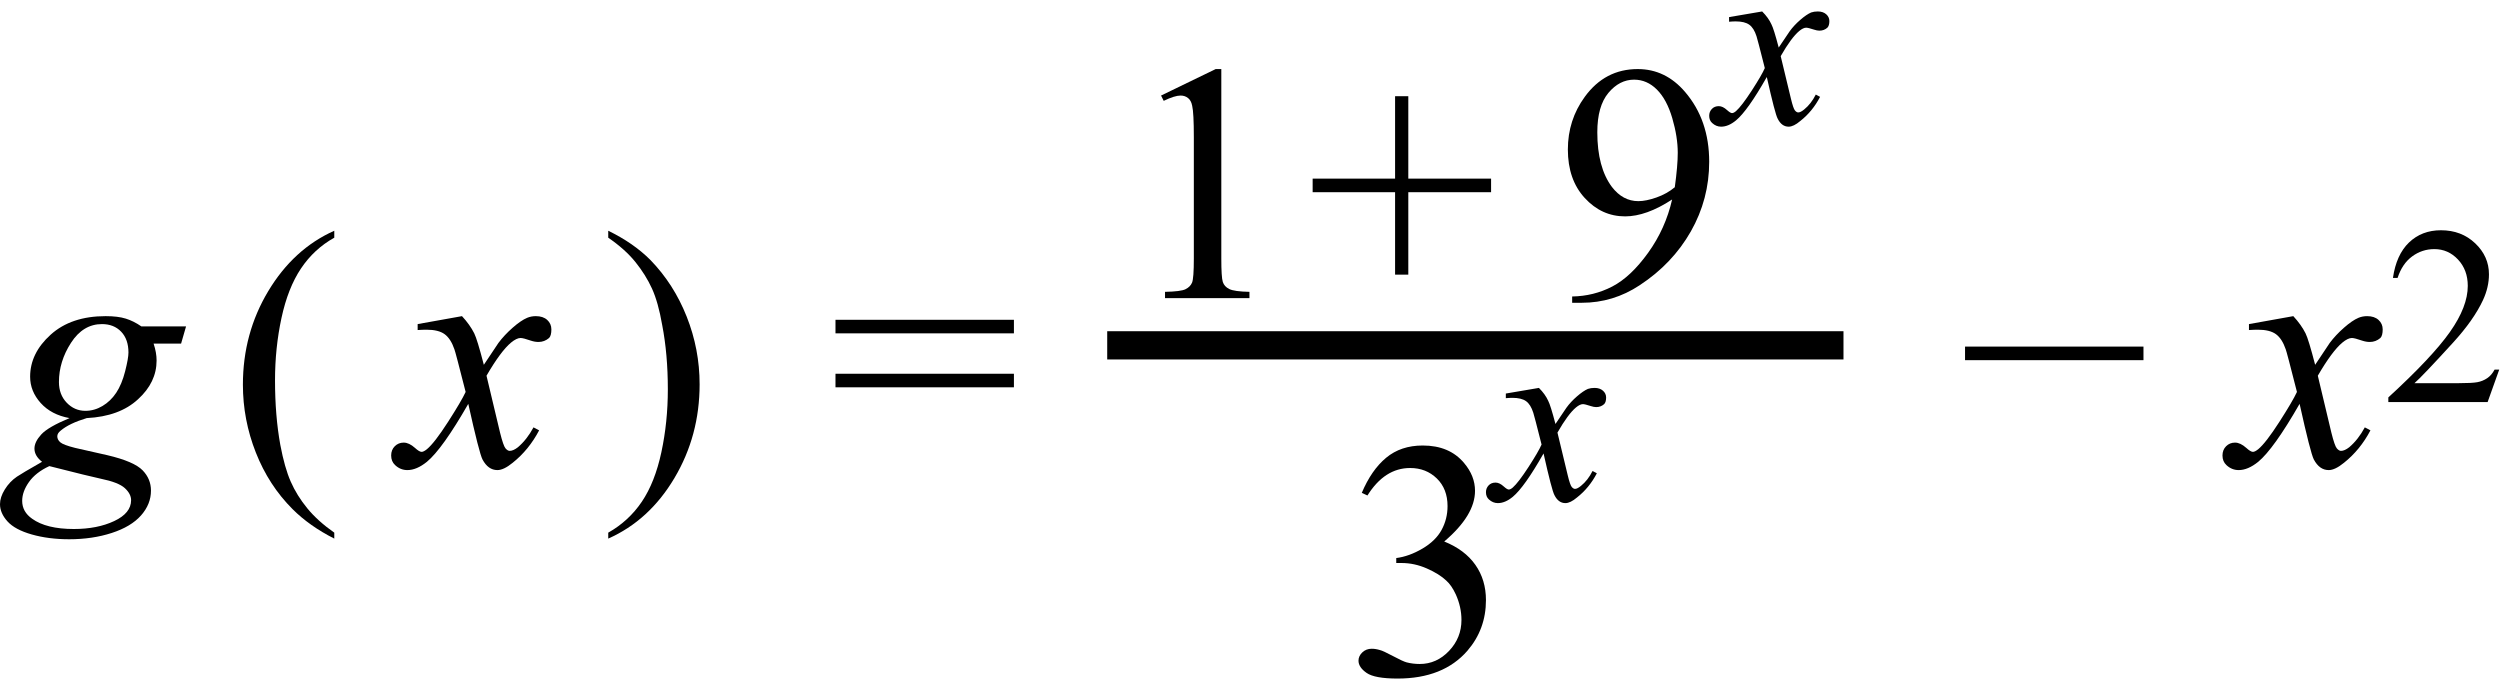 <svg xmlns="http://www.w3.org/2000/svg" xmlns:xlink="http://www.w3.org/1999/xlink" stroke-dasharray="none" shape-rendering="auto" font-family="'Dialog'" width="118" text-rendering="auto" fill-opacity="1" contentScriptType="text/ecmascript" color-interpolation="auto" color-rendering="auto" preserveAspectRatio="xMidYMid meet" font-size="12" fill="black" stroke="black" image-rendering="auto" stroke-miterlimit="10" zoomAndPan="magnify" version="1.0" stroke-linecap="square" stroke-linejoin="miter" contentStyleType="text/css" font-style="normal" height="33" stroke-width="1" stroke-dashoffset="0" font-weight="normal" stroke-opacity="1"><defs id="genericDefs"/><g><g text-rendering="optimizeLegibility" transform="translate(0.438,22)" color-rendering="optimizeQuality" color-interpolation="linearRGB" image-rendering="optimizeQuality"><path d="M8.344 -6.594 L8.109 -5.781 L6.812 -5.781 Q6.953 -5.359 6.953 -4.984 Q6.953 -3.953 6.078 -3.156 Q5.203 -2.344 3.656 -2.266 Q2.828 -2.016 2.422 -1.672 Q2.266 -1.547 2.266 -1.406 Q2.266 -1.25 2.406 -1.125 Q2.547 -1 3.109 -0.859 L4.625 -0.516 Q5.891 -0.219 6.297 0.203 Q6.688 0.609 6.688 1.156 Q6.688 1.797 6.219 2.328 Q5.75 2.859 4.836 3.156 Q3.922 3.453 2.828 3.453 Q1.859 3.453 1.062 3.227 Q0.266 3 -0.086 2.609 Q-0.438 2.219 -0.438 1.797 Q-0.438 1.469 -0.211 1.102 Q0.016 0.734 0.359 0.5 Q0.562 0.359 1.547 -0.203 Q1.188 -0.484 1.188 -0.828 Q1.188 -1.141 1.508 -1.492 Q1.828 -1.844 2.844 -2.266 Q1.984 -2.422 1.484 -2.977 Q0.984 -3.531 0.984 -4.219 Q0.984 -5.328 1.953 -6.203 Q2.922 -7.078 4.547 -7.078 Q5.125 -7.078 5.5 -6.961 Q5.875 -6.844 6.234 -6.594 L8.344 -6.594 ZM5.625 -5.359 Q5.625 -5.984 5.281 -6.344 Q4.938 -6.703 4.375 -6.703 Q3.484 -6.703 2.914 -5.82 Q2.344 -4.938 2.344 -3.969 Q2.344 -3.375 2.711 -2.992 Q3.078 -2.609 3.594 -2.609 Q4.016 -2.609 4.398 -2.836 Q4.781 -3.062 5.047 -3.461 Q5.312 -3.859 5.469 -4.477 Q5.625 -5.094 5.625 -5.359 ZM1.891 0 Q1.25 0.297 0.93 0.75 Q0.609 1.203 0.609 1.641 Q0.609 2.156 1.078 2.484 Q1.75 2.969 3.047 2.969 Q4.156 2.969 4.953 2.594 Q5.75 2.219 5.75 1.609 Q5.75 1.312 5.453 1.039 Q5.156 0.766 4.312 0.594 Q3.859 0.5 1.891 0 Z" stroke="none"/></g><g text-rendering="optimizeLegibility" transform="translate(10.809,22)" color-rendering="optimizeQuality" color-interpolation="linearRGB" image-rendering="optimizeQuality"><path d="M4.969 3.141 L4.969 3.422 Q3.797 2.828 3 2.031 Q1.875 0.906 1.266 -0.641 Q0.656 -2.188 0.656 -3.844 Q0.656 -6.266 1.852 -8.258 Q3.047 -10.25 4.969 -11.109 L4.969 -10.781 Q4.016 -10.25 3.398 -9.328 Q2.781 -8.406 2.477 -6.992 Q2.172 -5.578 2.172 -4.047 Q2.172 -2.375 2.422 -1 Q2.625 0.078 2.914 0.734 Q3.203 1.391 3.695 1.992 Q4.188 2.594 4.969 3.141 Z" stroke="none"/></g><g text-rendering="optimizeLegibility" transform="translate(19.025,22)" color-rendering="optimizeQuality" color-interpolation="linearRGB" image-rendering="optimizeQuality"><path d="M2.781 -7.078 Q3.156 -6.672 3.359 -6.266 Q3.5 -5.984 3.812 -4.781 L4.5 -5.812 Q4.781 -6.188 5.172 -6.531 Q5.562 -6.875 5.859 -7 Q6.047 -7.078 6.266 -7.078 Q6.609 -7.078 6.805 -6.898 Q7 -6.719 7 -6.453 Q7 -6.156 6.891 -6.047 Q6.672 -5.859 6.391 -5.859 Q6.219 -5.859 6.031 -5.922 Q5.672 -6.047 5.547 -6.047 Q5.359 -6.047 5.094 -5.828 Q4.609 -5.422 3.938 -4.266 L4.578 -1.578 Q4.734 -0.953 4.836 -0.836 Q4.938 -0.719 5.031 -0.719 Q5.203 -0.719 5.422 -0.891 Q5.844 -1.25 6.156 -1.828 L6.422 -1.688 Q5.938 -0.766 5.172 -0.156 Q4.75 0.188 4.453 0.188 Q4.016 0.188 3.75 -0.312 Q3.594 -0.609 3.078 -2.938 Q1.859 -0.812 1.125 -0.203 Q0.641 0.188 0.203 0.188 Q-0.125 0.188 -0.375 -0.047 Q-0.562 -0.219 -0.562 -0.5 Q-0.562 -0.766 -0.391 -0.938 Q-0.219 -1.109 0.031 -1.109 Q0.281 -1.109 0.562 -0.859 Q0.766 -0.672 0.875 -0.672 Q0.969 -0.672 1.125 -0.797 Q1.484 -1.094 2.117 -2.078 Q2.75 -3.062 2.953 -3.5 Q2.469 -5.406 2.422 -5.516 Q2.25 -6.016 1.961 -6.227 Q1.672 -6.438 1.109 -6.438 Q0.922 -6.438 0.688 -6.422 L0.688 -6.703 L2.781 -7.078 Z" stroke="none"/></g><g text-rendering="optimizeLegibility" transform="translate(28.35,22)" color-rendering="optimizeQuality" color-interpolation="linearRGB" image-rendering="optimizeQuality"><path d="M0.359 -10.781 L0.359 -11.109 Q1.547 -10.531 2.344 -9.734 Q3.453 -8.594 4.062 -7.055 Q4.672 -5.516 4.672 -3.859 Q4.672 -1.438 3.484 0.562 Q2.297 2.562 0.359 3.422 L0.359 3.141 Q1.328 2.594 1.945 1.68 Q2.562 0.766 2.867 -0.656 Q3.172 -2.078 3.172 -3.625 Q3.172 -5.281 2.906 -6.656 Q2.719 -7.734 2.422 -8.383 Q2.125 -9.031 1.641 -9.633 Q1.156 -10.234 0.359 -10.781 Z" stroke="none"/></g><g text-rendering="optimizeLegibility" transform="translate(39.138,22)" color-rendering="optimizeQuality" color-interpolation="linearRGB" image-rendering="optimizeQuality"><path d="M0.297 -6.906 L8.719 -6.906 L8.719 -6.266 L0.297 -6.266 L0.297 -6.906 ZM0.297 -4.359 L8.719 -4.359 L8.719 -3.719 L0.297 -3.719 L0.297 -4.359 Z" stroke="none"/></g><g text-rendering="optimizeLegibility" stroke-width="1.333" color-interpolation="linearRGB" color-rendering="optimizeQuality" image-rendering="optimizeQuality"><line y2="16.3" fill="none" x1="52.927" x2="86.346" y1="16.3"/><path d="M1.875 -9.562 L4.453 -10.812 L4.719 -10.812 L4.719 -1.875 Q4.719 -0.984 4.789 -0.766 Q4.859 -0.547 5.094 -0.43 Q5.328 -0.312 6.047 -0.297 L6.047 0 L2.062 0 L2.062 -0.297 Q2.812 -0.312 3.031 -0.422 Q3.25 -0.531 3.336 -0.727 Q3.422 -0.922 3.422 -1.875 L3.422 -7.594 Q3.422 -8.75 3.344 -9.078 Q3.297 -9.328 3.148 -9.445 Q3 -9.562 2.797 -9.562 Q2.516 -9.562 2 -9.312 L1.875 -9.562 Z" stroke-width="1" transform="translate(52.927,14.072)" stroke="none"/></g><g text-rendering="optimizeLegibility" transform="translate(61.66,14.072)" color-rendering="optimizeQuality" color-interpolation="linearRGB" image-rendering="optimizeQuality"><path d="M4.188 -1.109 L4.188 -5 L0.297 -5 L0.297 -5.641 L4.188 -5.641 L4.188 -9.531 L4.812 -9.531 L4.812 -5.641 L8.719 -5.641 L8.719 -5 L4.812 -5 L4.812 -1.109 L4.188 -1.109 Z" stroke="none"/></g><g text-rendering="optimizeLegibility" transform="translate(73.362,14.072)" color-rendering="optimizeQuality" color-interpolation="linearRGB" image-rendering="optimizeQuality"><path d="M0.844 0.219 L0.844 -0.078 Q1.859 -0.094 2.734 -0.547 Q3.609 -1 4.43 -2.141 Q5.25 -3.281 5.562 -4.656 Q4.344 -3.859 3.344 -3.859 Q2.234 -3.859 1.438 -4.727 Q0.641 -5.594 0.641 -7.016 Q0.641 -8.406 1.438 -9.5 Q2.391 -10.812 3.938 -10.812 Q5.25 -10.812 6.172 -9.734 Q7.312 -8.406 7.312 -6.438 Q7.312 -4.672 6.445 -3.148 Q5.578 -1.625 4.031 -0.609 Q2.781 0.219 1.297 0.219 L0.844 0.219 ZM5.688 -5.234 Q5.828 -6.25 5.828 -6.859 Q5.828 -7.609 5.57 -8.492 Q5.312 -9.375 4.844 -9.844 Q4.375 -10.312 3.766 -10.312 Q3.078 -10.312 2.555 -9.688 Q2.031 -9.062 2.031 -7.828 Q2.031 -6.172 2.719 -5.25 Q3.234 -4.578 3.969 -4.578 Q4.328 -4.578 4.82 -4.75 Q5.312 -4.922 5.688 -5.234 Z" stroke="none"/></g><g text-rendering="optimizeLegibility" transform="translate(81.096,5.838)" color-rendering="optimizeQuality" color-interpolation="linearRGB" image-rendering="optimizeQuality"><path d="M2.078 -5.297 Q2.375 -5 2.516 -4.688 Q2.625 -4.484 2.859 -3.594 L3.375 -4.359 Q3.578 -4.641 3.875 -4.898 Q4.172 -5.156 4.391 -5.25 Q4.531 -5.297 4.703 -5.297 Q4.953 -5.297 5.102 -5.164 Q5.25 -5.031 5.25 -4.844 Q5.25 -4.625 5.156 -4.531 Q5 -4.391 4.781 -4.391 Q4.672 -4.391 4.531 -4.438 Q4.25 -4.531 4.156 -4.531 Q4.016 -4.531 3.828 -4.375 Q3.453 -4.062 2.953 -3.188 L3.438 -1.172 Q3.547 -0.719 3.625 -0.625 Q3.703 -0.531 3.781 -0.531 Q3.891 -0.531 4.062 -0.672 Q4.391 -0.938 4.609 -1.375 L4.812 -1.266 Q4.453 -0.578 3.875 -0.125 Q3.562 0.141 3.328 0.141 Q3 0.141 2.812 -0.234 Q2.688 -0.453 2.297 -2.203 Q1.391 -0.609 0.844 -0.156 Q0.484 0.141 0.141 0.141 Q-0.094 0.141 -0.281 -0.031 Q-0.422 -0.156 -0.422 -0.375 Q-0.422 -0.562 -0.297 -0.695 Q-0.172 -0.828 0.031 -0.828 Q0.219 -0.828 0.422 -0.641 Q0.578 -0.5 0.656 -0.5 Q0.734 -0.5 0.844 -0.594 Q1.109 -0.828 1.586 -1.562 Q2.062 -2.297 2.203 -2.625 Q1.844 -4.047 1.812 -4.125 Q1.688 -4.516 1.469 -4.672 Q1.25 -4.828 0.828 -4.828 Q0.688 -4.828 0.516 -4.812 L0.516 -5.031 L2.078 -5.297 Z" stroke="none"/></g><g text-rendering="optimizeLegibility" transform="translate(63.465,31.84)" color-rendering="optimizeQuality" color-interpolation="linearRGB" image-rendering="optimizeQuality"><path d="M0.812 -8.578 Q1.266 -9.656 1.961 -10.234 Q2.656 -10.812 3.688 -10.812 Q4.953 -10.812 5.641 -9.984 Q6.156 -9.375 6.156 -8.672 Q6.156 -7.516 4.703 -6.281 Q5.672 -5.891 6.172 -5.18 Q6.672 -4.469 6.672 -3.516 Q6.672 -2.141 5.797 -1.125 Q4.656 0.188 2.5 0.188 Q1.422 0.188 1.039 -0.078 Q0.656 -0.344 0.656 -0.656 Q0.656 -0.875 0.836 -1.047 Q1.016 -1.219 1.281 -1.219 Q1.469 -1.219 1.672 -1.156 Q1.812 -1.125 2.281 -0.875 Q2.75 -0.625 2.922 -0.578 Q3.219 -0.5 3.547 -0.5 Q4.344 -0.5 4.93 -1.117 Q5.516 -1.734 5.516 -2.578 Q5.516 -3.188 5.25 -3.781 Q5.047 -4.219 4.797 -4.438 Q4.469 -4.75 3.883 -5.008 Q3.297 -5.266 2.688 -5.266 L2.438 -5.266 L2.438 -5.5 Q3.047 -5.578 3.672 -5.945 Q4.297 -6.312 4.578 -6.828 Q4.859 -7.344 4.859 -7.953 Q4.859 -8.766 4.352 -9.258 Q3.844 -9.75 3.094 -9.75 Q1.891 -9.75 1.078 -8.453 L0.812 -8.578 Z" stroke="none"/></g><g text-rendering="optimizeLegibility" transform="translate(70.559,23.606)" color-rendering="optimizeQuality" color-interpolation="linearRGB" image-rendering="optimizeQuality"><path d="M2.078 -5.297 Q2.375 -5 2.516 -4.688 Q2.625 -4.484 2.859 -3.594 L3.375 -4.359 Q3.578 -4.641 3.875 -4.898 Q4.172 -5.156 4.391 -5.25 Q4.531 -5.297 4.703 -5.297 Q4.953 -5.297 5.102 -5.164 Q5.25 -5.031 5.25 -4.844 Q5.25 -4.625 5.156 -4.531 Q5 -4.391 4.781 -4.391 Q4.672 -4.391 4.531 -4.438 Q4.25 -4.531 4.156 -4.531 Q4.016 -4.531 3.828 -4.375 Q3.453 -4.062 2.953 -3.188 L3.438 -1.172 Q3.547 -0.719 3.625 -0.625 Q3.703 -0.531 3.781 -0.531 Q3.891 -0.531 4.062 -0.672 Q4.391 -0.938 4.609 -1.375 L4.812 -1.266 Q4.453 -0.578 3.875 -0.125 Q3.562 0.141 3.328 0.141 Q3 0.141 2.812 -0.234 Q2.688 -0.453 2.297 -2.203 Q1.391 -0.609 0.844 -0.156 Q0.484 0.141 0.141 0.141 Q-0.094 0.141 -0.281 -0.031 Q-0.422 -0.156 -0.422 -0.375 Q-0.422 -0.562 -0.297 -0.695 Q-0.172 -0.828 0.031 -0.828 Q0.219 -0.828 0.422 -0.641 Q0.578 -0.5 0.656 -0.5 Q0.734 -0.5 0.844 -0.594 Q1.109 -0.828 1.586 -1.562 Q2.062 -2.297 2.203 -2.625 Q1.844 -4.047 1.812 -4.125 Q1.688 -4.516 1.469 -4.672 Q1.25 -4.828 0.828 -4.828 Q0.688 -4.828 0.516 -4.812 L0.516 -5.031 L2.078 -5.297 Z" stroke="none"/></g><g text-rendering="optimizeLegibility" transform="translate(92.453,22)" color-rendering="optimizeQuality" color-interpolation="linearRGB" image-rendering="optimizeQuality"><path d="M8.719 -5 L0.297 -5 L0.297 -5.641 L8.719 -5.641 L8.719 -5 Z" stroke="none"/></g><g text-rendering="optimizeLegibility" transform="translate(105.463,22)" color-rendering="optimizeQuality" color-interpolation="linearRGB" image-rendering="optimizeQuality"><path d="M2.781 -7.078 Q3.156 -6.672 3.359 -6.266 Q3.5 -5.984 3.812 -4.781 L4.5 -5.812 Q4.781 -6.188 5.172 -6.531 Q5.562 -6.875 5.859 -7 Q6.047 -7.078 6.266 -7.078 Q6.609 -7.078 6.805 -6.898 Q7 -6.719 7 -6.453 Q7 -6.156 6.891 -6.047 Q6.672 -5.859 6.391 -5.859 Q6.219 -5.859 6.031 -5.922 Q5.672 -6.047 5.547 -6.047 Q5.359 -6.047 5.094 -5.828 Q4.609 -5.422 3.938 -4.266 L4.578 -1.578 Q4.734 -0.953 4.836 -0.836 Q4.938 -0.719 5.031 -0.719 Q5.203 -0.719 5.422 -0.891 Q5.844 -1.25 6.156 -1.828 L6.422 -1.688 Q5.938 -0.766 5.172 -0.156 Q4.75 0.188 4.453 0.188 Q4.016 0.188 3.75 -0.312 Q3.594 -0.609 3.078 -2.938 Q1.859 -0.812 1.125 -0.203 Q0.641 0.188 0.203 0.188 Q-0.125 0.188 -0.375 -0.047 Q-0.562 -0.219 -0.562 -0.5 Q-0.562 -0.766 -0.391 -0.938 Q-0.219 -1.109 0.031 -1.109 Q0.281 -1.109 0.562 -0.859 Q0.766 -0.672 0.875 -0.672 Q0.969 -0.672 1.125 -0.797 Q1.484 -1.094 2.117 -2.078 Q2.75 -3.062 2.953 -3.5 Q2.469 -5.406 2.422 -5.516 Q2.25 -6.016 1.961 -6.227 Q1.672 -6.438 1.109 -6.438 Q0.922 -6.438 0.688 -6.422 L0.688 -6.703 L2.781 -7.078 Z" stroke="none"/></g><g text-rendering="optimizeLegibility" transform="translate(112.463,18.977)" color-rendering="optimizeQuality" color-interpolation="linearRGB" image-rendering="optimizeQuality"><path d="M5.5 -1.531 L4.953 0 L0.266 0 L0.266 -0.219 Q2.328 -2.109 3.172 -3.305 Q4.016 -4.5 4.016 -5.484 Q4.016 -6.234 3.555 -6.727 Q3.094 -7.219 2.438 -7.219 Q1.859 -7.219 1.391 -6.875 Q0.922 -6.531 0.703 -5.859 L0.484 -5.859 Q0.641 -6.953 1.242 -7.531 Q1.844 -8.109 2.75 -8.109 Q3.719 -8.109 4.367 -7.492 Q5.016 -6.875 5.016 -6.031 Q5.016 -5.422 4.734 -4.812 Q4.297 -3.875 3.328 -2.812 Q1.875 -1.219 1.5 -0.891 L3.578 -0.891 Q4.219 -0.891 4.469 -0.938 Q4.719 -0.984 4.93 -1.125 Q5.141 -1.266 5.281 -1.531 L5.5 -1.531 Z" stroke="none"/></g></g></svg>
